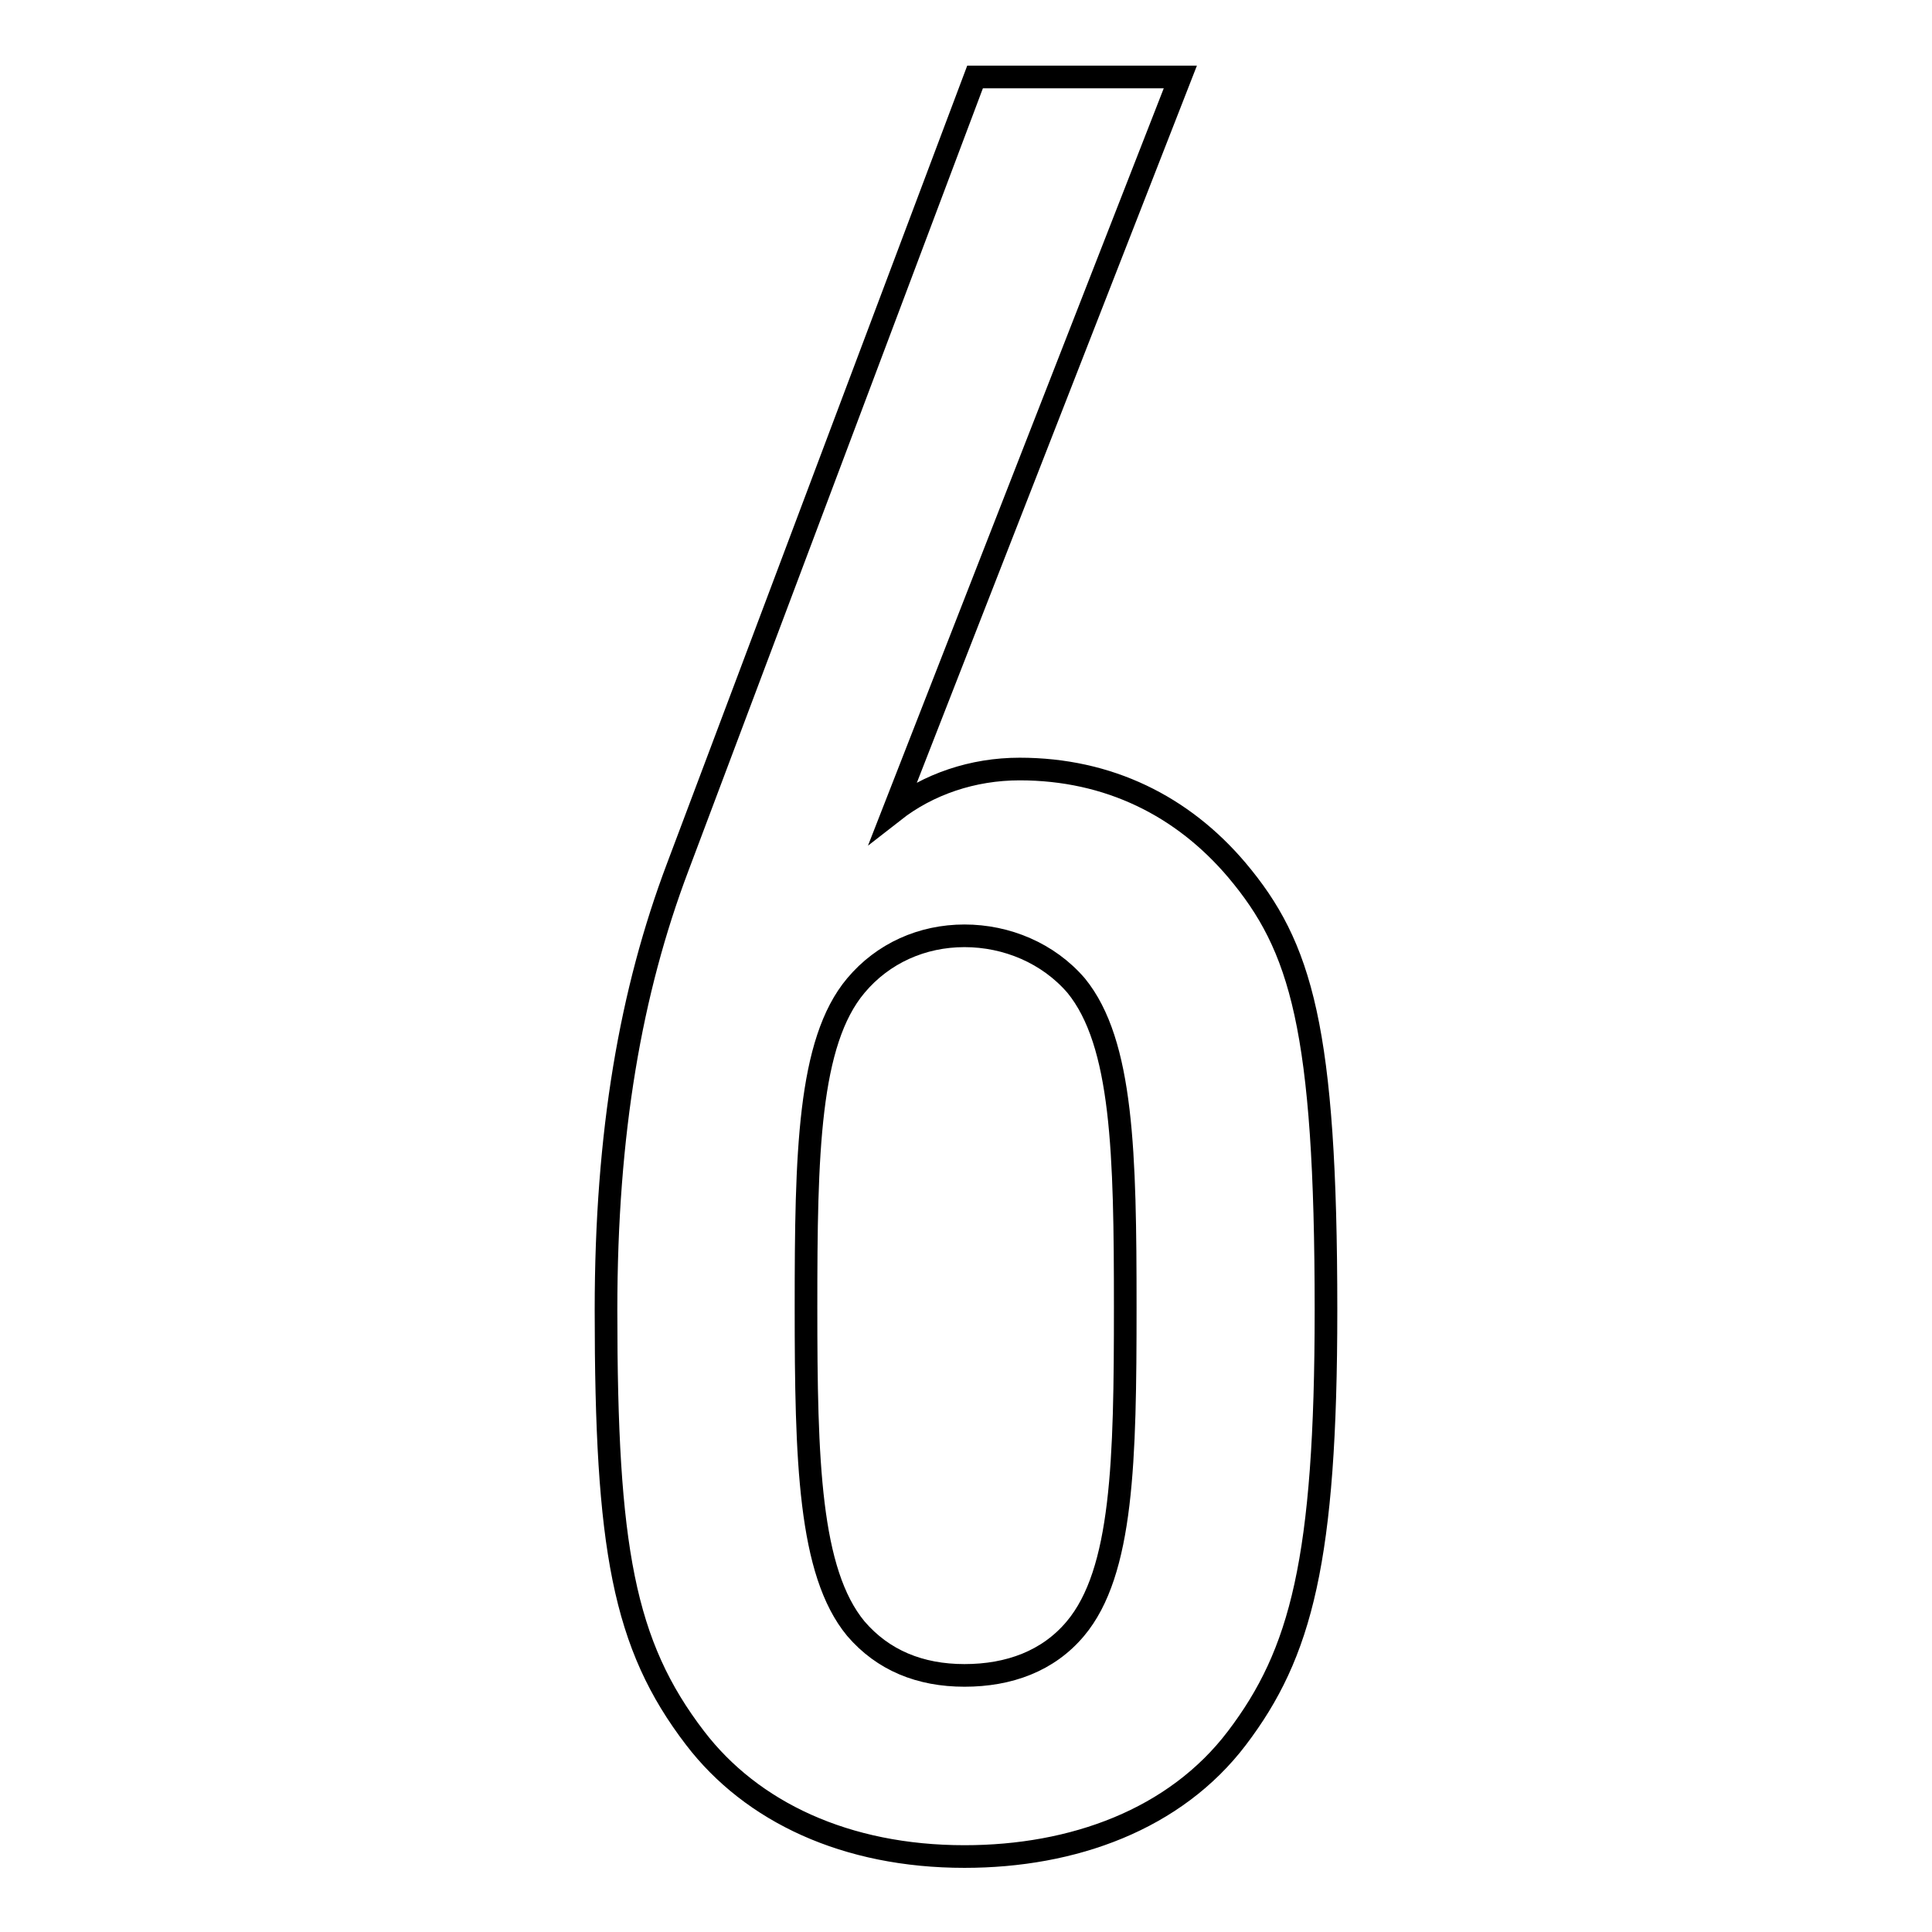 <?xml version="1.0" encoding="utf-8"?>
<!-- Svg Vector Icons : http://www.onlinewebfonts.com/icon -->
<!DOCTYPE svg PUBLIC "-//W3C//DTD SVG 1.1//EN" "http://www.w3.org/Graphics/SVG/1.1/DTD/svg11.dtd">
<svg version="1.1" xmlns="http://www.w3.org/2000/svg" xmlns:xlink="http://www.w3.org/1999/xlink" x="0px" y="0px" viewBox="0 0 256 256" enable-background="new 0 0 256 256" xml:space="preserve">
<g> <path stroke-width="3" fill-opacity="0" stroke="#000000"  d="M175.7,173.6c0-37.4-3.3-48.2-11.8-58.3c-7.2-8.5-17-13.4-28.8-13.4c-6.2,0-12.1,2-16.7,5.6l38-97.3h-27.2 L89.8,114.9c-6.2,16.4-9.5,35.1-9.5,58.7c0,31.5,2.3,44.3,11.8,56.7c7.5,9.8,20,15.7,35.7,15.7c14.4,0,27.9-4.9,36.1-15.7 C172.4,219.1,175.7,206.7,175.7,173.6L175.7,173.6z M149.1,173.2c0,20.3-0.3,35.1-6.6,42.6c-3.6,4.3-8.8,6.2-14.7,6.2 s-10.8-2-14.4-6.2c-6.2-7.5-6.6-22.3-6.6-42.6s0.3-35.1,6.6-42.6c3.6-4.3,8.8-6.6,14.4-6.6c5.6,0,11.1,2.3,14.8,6.6 C148.8,138.2,149.1,152.9,149.1,173.2z"/></g>
</svg>